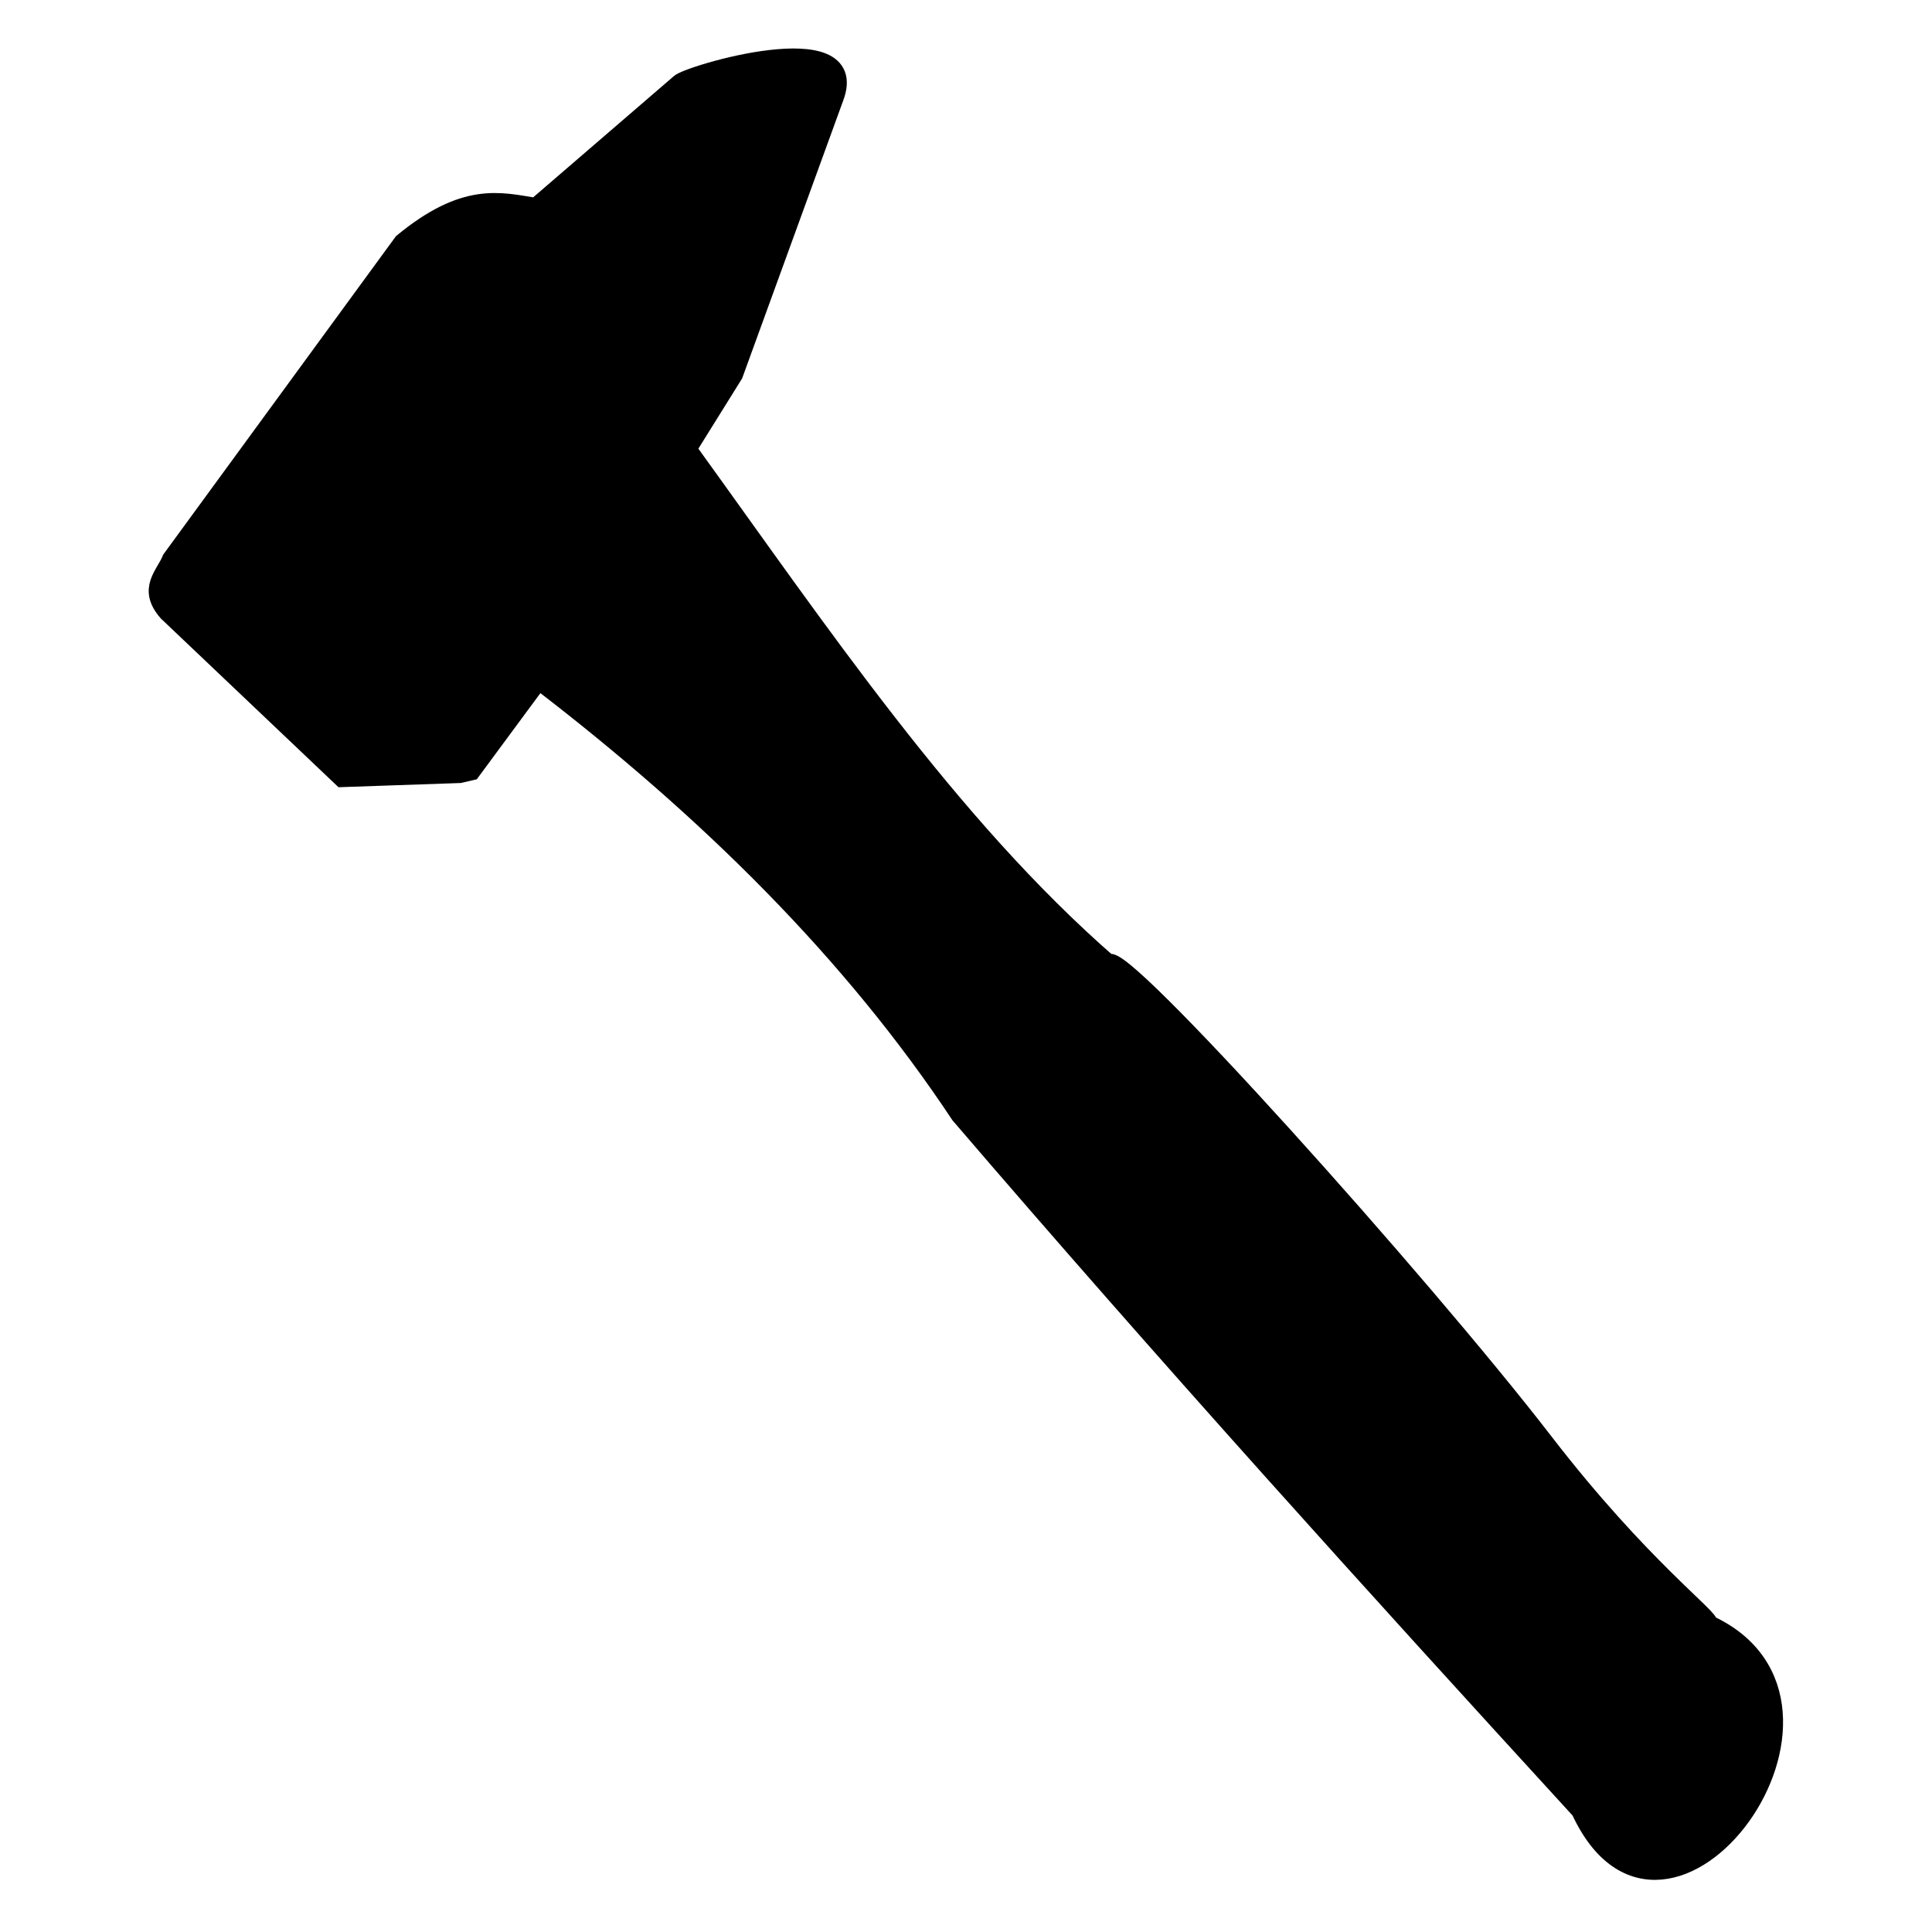 <svg xmlns="http://www.w3.org/2000/svg" viewBox="0 0 744.09 744.09"><path d="M207.42 261.89l-25.888 35.057-4.48 1.047-45.304 1.569-67.208-63.834c-7.889-9.006-1.047-14.141 1.494-20.406l89.104-121.91c24.005-19.73 37.272-15.854 51.276-13.604l55.26-47.614c2.66-3.213 70.497-23.482 59.74 5.232l-38.83 106.74-17.924 28.778c51.267 70.94 100.85 144.74 162.3 198.3 2.955-7.927 120.21 122.5 167.84 184.29 37.162 48.204 64.896 68.193 63.155 70.001 66.65 30.553-16.324 142.83-49.287 71.682-79.66-87.02-159.31-175.03-238.97-267.9-41.41-62.48-97.01-117.5-162.29-167.44z" stroke="#000" stroke-width="7.161"/></svg>